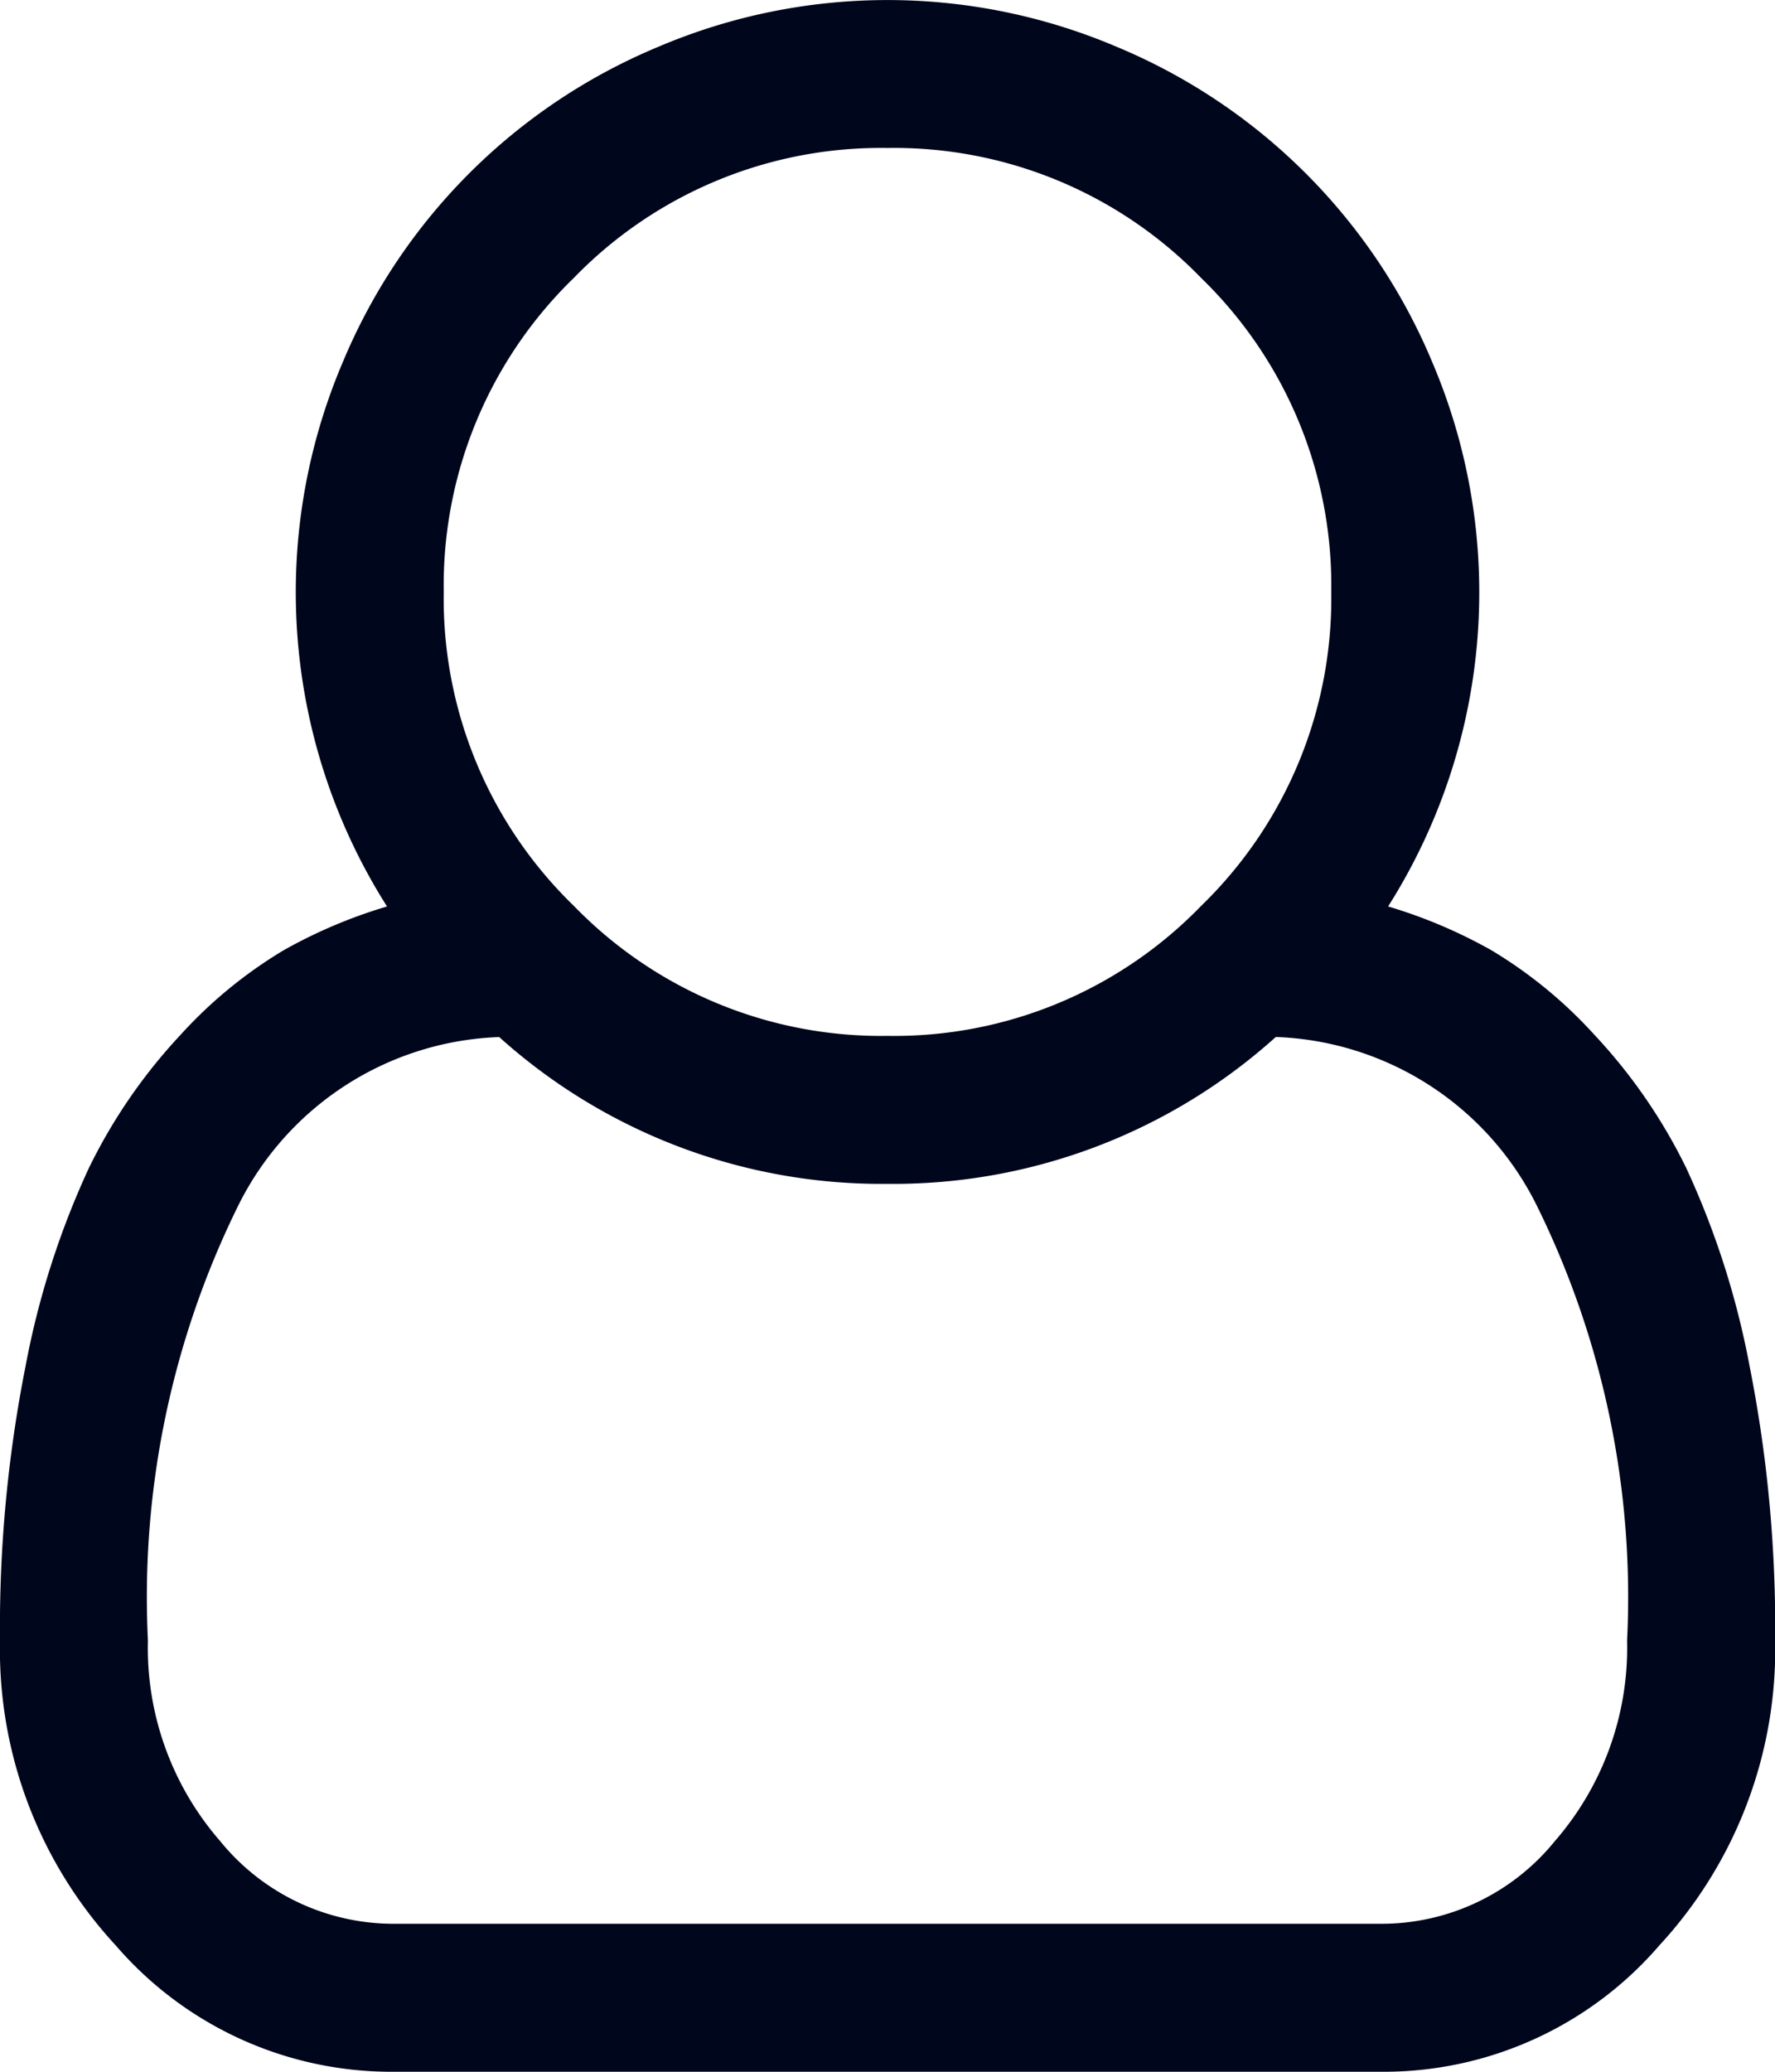 <svg xmlns="http://www.w3.org/2000/svg" width="24" height="28" viewBox="0 0 24 28"><path d="M18.766,12.25a6.759,6.759,0,0,1,1.4.593,6.144,6.144,0,0,1,1.391,1.141,7.353,7.353,0,0,1,1.242,1.8,11.325,11.325,0,0,1,.859,2.687,18.169,18.169,0,0,1,.344,3.7,5.892,5.892,0,0,1-1.563,4.118A4.919,4.919,0,0,1,18.672,28H5.328a4.92,4.92,0,0,1-3.766-1.711A5.888,5.888,0,0,1,0,22.172a18.161,18.161,0,0,1,.344-3.7A11.341,11.341,0,0,1,1.2,15.79a7.348,7.348,0,0,1,1.242-1.805,6.144,6.144,0,0,1,1.391-1.141,6.759,6.759,0,0,1,1.4-.593,7.926,7.926,0,0,1-.6-7.352A7.914,7.914,0,0,1,8.9.633a7.915,7.915,0,0,1,6.2,0A7.921,7.921,0,0,1,19.368,4.9a7.929,7.929,0,0,1-.6,7.352ZM12,2A5.781,5.781,0,0,0,7.758,3.757,5.784,5.784,0,0,0,6,8a5.775,5.775,0,0,0,1.758,4.242A5.787,5.787,0,0,0,12,14a5.777,5.777,0,0,0,4.242-1.758A5.782,5.782,0,0,0,18,8a5.782,5.782,0,0,0-1.758-4.242A5.779,5.779,0,0,0,12,2Zm6.672,24a3.017,3.017,0,0,0,2.351-1.117A3.979,3.979,0,0,0,22,22.172a11.949,11.949,0,0,0-1.227-5.891,4.1,4.1,0,0,0-3.523-2.266A7.728,7.728,0,0,1,12,16a7.728,7.728,0,0,1-5.25-1.984,4.1,4.1,0,0,0-3.523,2.266A11.952,11.952,0,0,0,2,22.172a3.974,3.974,0,0,0,.977,2.711A3.021,3.021,0,0,0,5.328,26H18.671Z" fill="#00061c"/></svg>